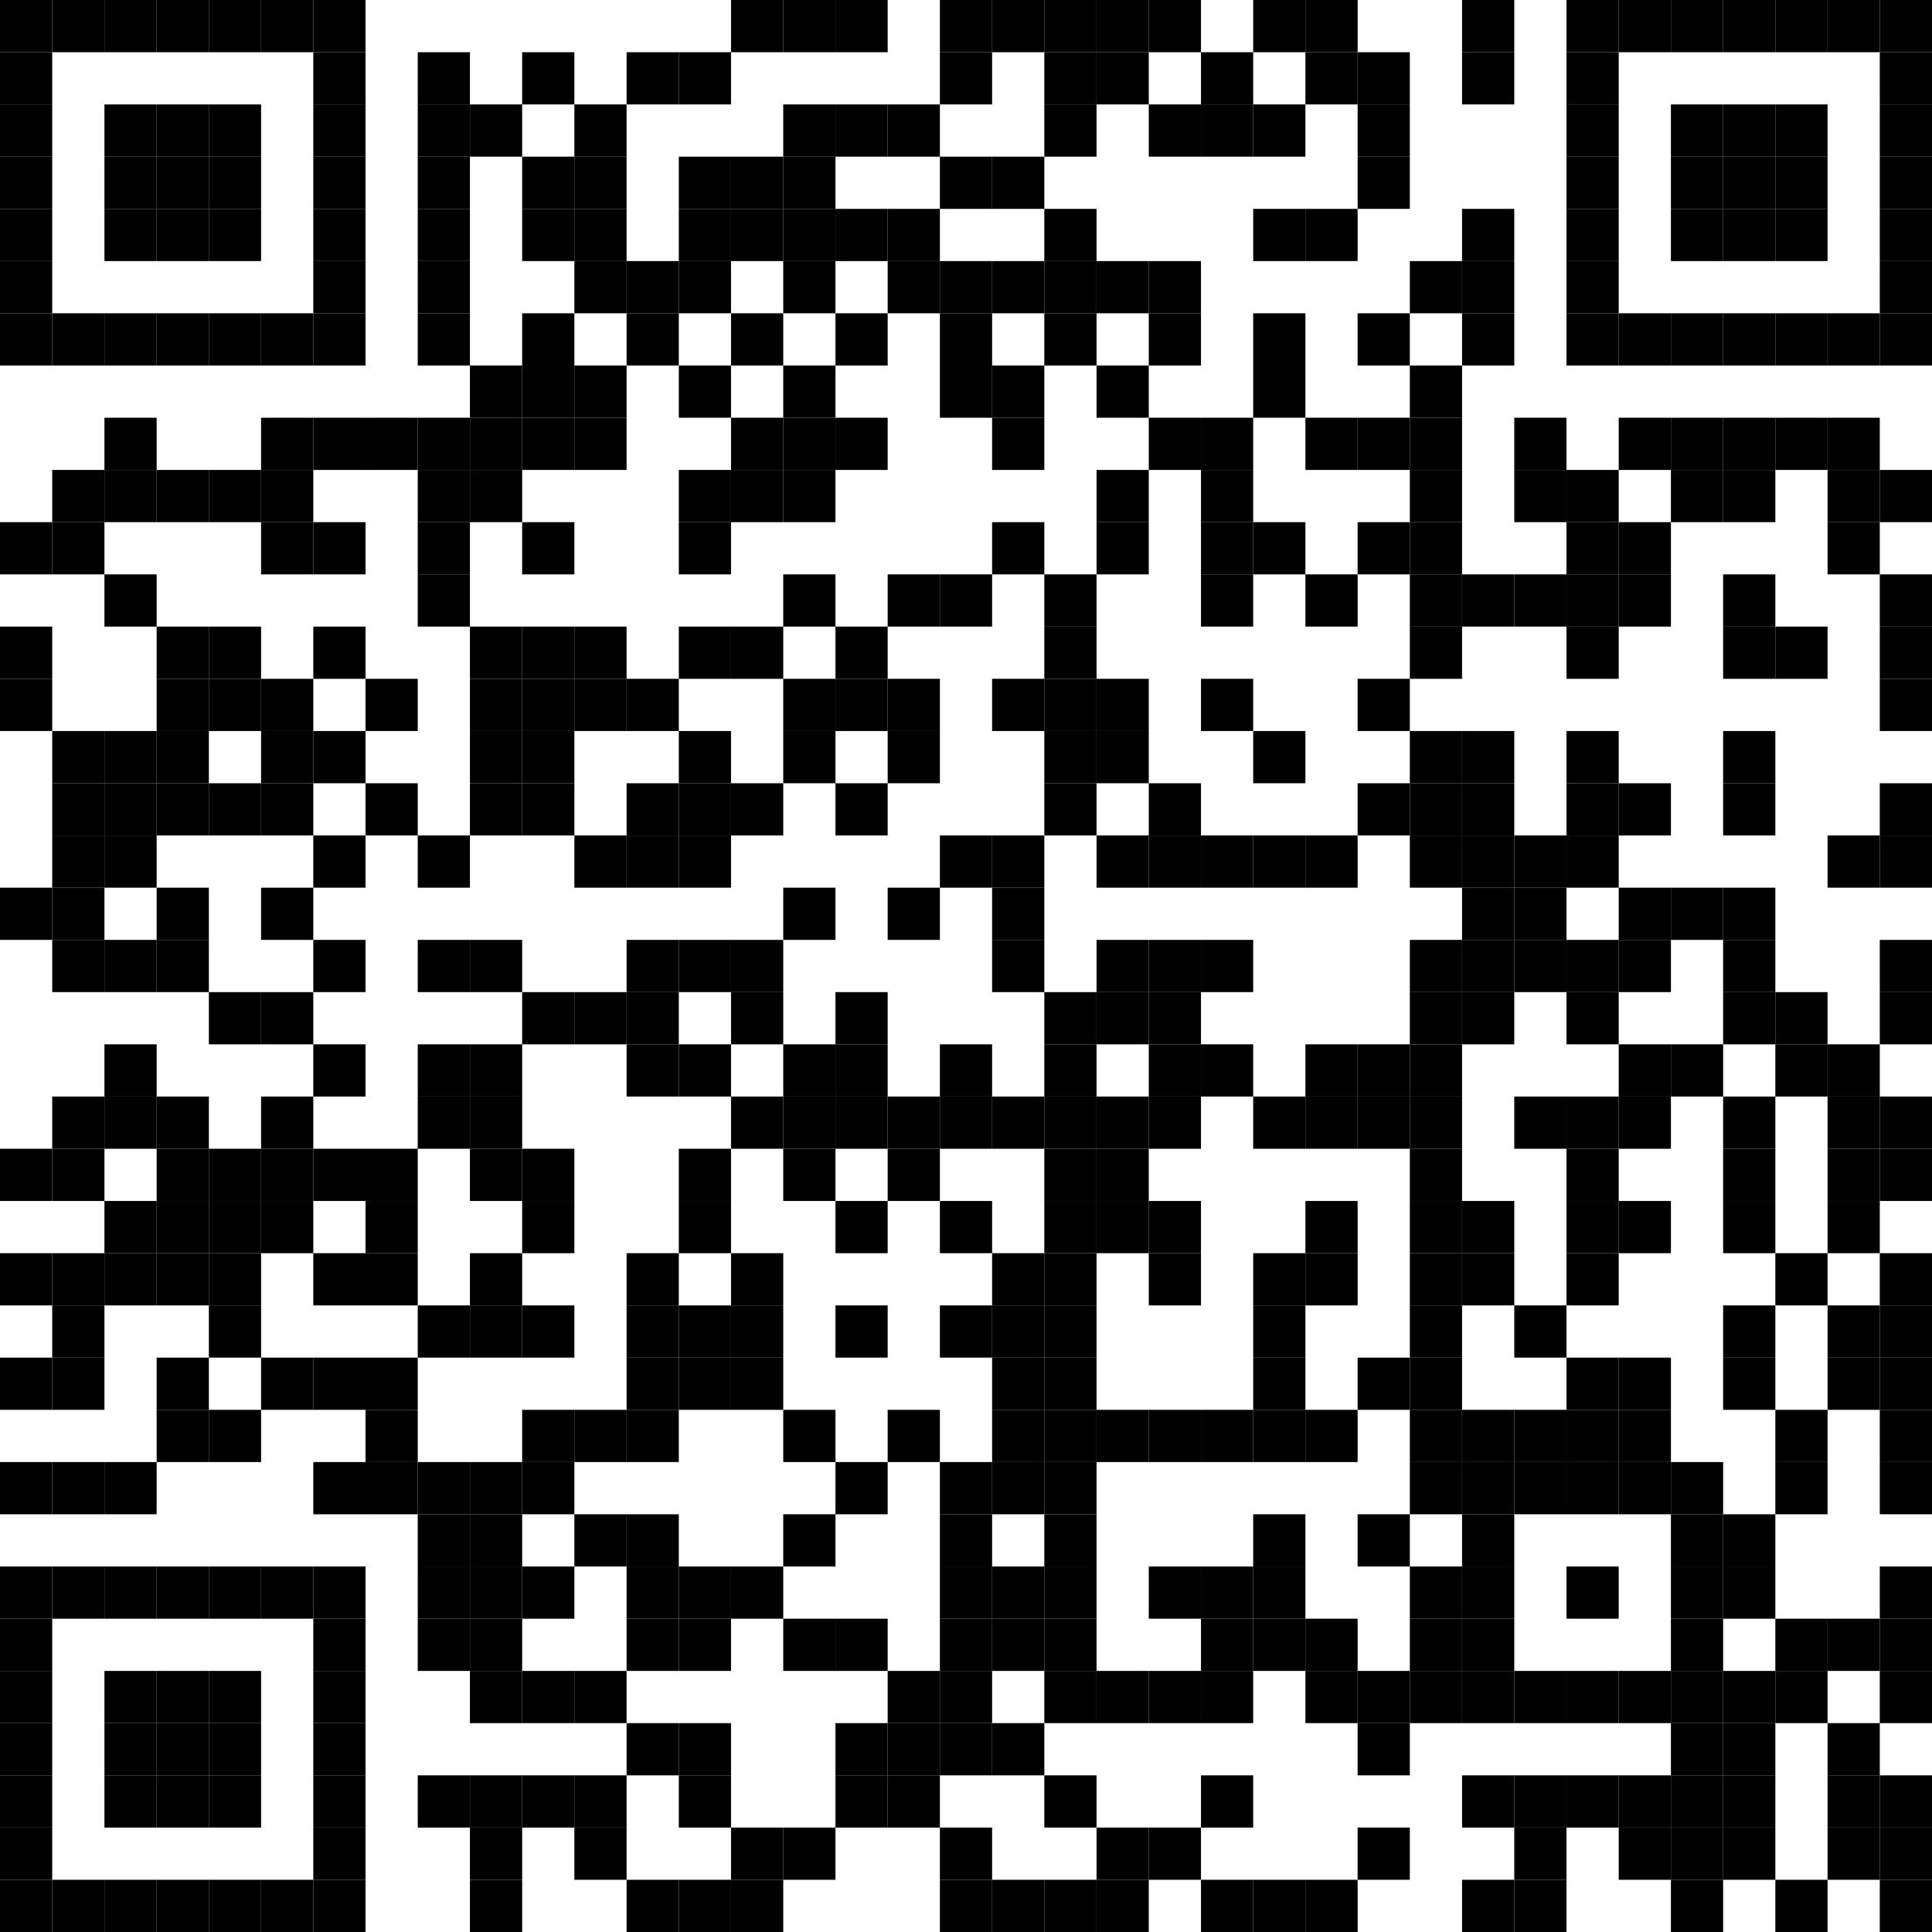 <?xml version="1.0" encoding="UTF-8"?> <svg xmlns="http://www.w3.org/2000/svg" xmlns:xlink="http://www.w3.org/1999/xlink" width="500px" height="500px" viewBox="0 0 500 500"> <defs> <rect id="block" width="13.514" height="13.514" fill="#000000" fill-opacity="1"></rect> </defs> <rect x="0" y="0" width="500" height="500" fill="#ffffff" fill-opacity="1"></rect> <use x="0" y="0" xlink:href="#block"></use> <use x="13.514" y="0" xlink:href="#block"></use> <use x="27.027" y="0" xlink:href="#block"></use> <use x="40.541" y="0" xlink:href="#block"></use> <use x="54.054" y="0" xlink:href="#block"></use> <use x="67.568" y="0" xlink:href="#block"></use> <use x="81.081" y="0" xlink:href="#block"></use> <use x="189.189" y="0" xlink:href="#block"></use> <use x="202.703" y="0" xlink:href="#block"></use> <use x="216.216" y="0" xlink:href="#block"></use> <use x="243.243" y="0" xlink:href="#block"></use> <use x="256.757" y="0" xlink:href="#block"></use> <use x="270.27" y="0" xlink:href="#block"></use> <use x="283.784" y="0" xlink:href="#block"></use> <use x="297.297" y="0" xlink:href="#block"></use> <use x="324.324" y="0" xlink:href="#block"></use> <use x="337.838" y="0" xlink:href="#block"></use> <use x="378.378" y="0" xlink:href="#block"></use> <use x="405.405" y="0" xlink:href="#block"></use> <use x="418.919" y="0" xlink:href="#block"></use> <use x="432.432" y="0" xlink:href="#block"></use> <use x="445.946" y="0" xlink:href="#block"></use> <use x="459.459" y="0" xlink:href="#block"></use> <use x="472.973" y="0" xlink:href="#block"></use> <use x="486.486" y="0" xlink:href="#block"></use> <use x="0" y="13.514" xlink:href="#block"></use> <use x="81.081" y="13.514" xlink:href="#block"></use> <use x="108.108" y="13.514" xlink:href="#block"></use> <use x="135.135" y="13.514" xlink:href="#block"></use> <use x="162.162" y="13.514" xlink:href="#block"></use> <use x="175.676" y="13.514" xlink:href="#block"></use> <use x="243.243" y="13.514" xlink:href="#block"></use> <use x="270.27" y="13.514" xlink:href="#block"></use> <use x="283.784" y="13.514" xlink:href="#block"></use> <use x="310.811" y="13.514" xlink:href="#block"></use> <use x="337.838" y="13.514" xlink:href="#block"></use> <use x="351.351" y="13.514" xlink:href="#block"></use> <use x="378.378" y="13.514" xlink:href="#block"></use> <use x="405.405" y="13.514" xlink:href="#block"></use> <use x="486.486" y="13.514" xlink:href="#block"></use> <use x="0" y="27.027" xlink:href="#block"></use> <use x="27.027" y="27.027" xlink:href="#block"></use> <use x="40.541" y="27.027" xlink:href="#block"></use> <use x="54.054" y="27.027" xlink:href="#block"></use> <use x="81.081" y="27.027" xlink:href="#block"></use> <use x="108.108" y="27.027" xlink:href="#block"></use> <use x="121.622" y="27.027" xlink:href="#block"></use> <use x="148.649" y="27.027" xlink:href="#block"></use> <use x="202.703" y="27.027" xlink:href="#block"></use> <use x="216.216" y="27.027" xlink:href="#block"></use> <use x="229.73" y="27.027" xlink:href="#block"></use> <use x="270.27" y="27.027" xlink:href="#block"></use> <use x="297.297" y="27.027" xlink:href="#block"></use> <use x="310.811" y="27.027" xlink:href="#block"></use> <use x="324.324" y="27.027" xlink:href="#block"></use> <use x="351.351" y="27.027" xlink:href="#block"></use> <use x="405.405" y="27.027" xlink:href="#block"></use> <use x="432.432" y="27.027" xlink:href="#block"></use> <use x="445.946" y="27.027" xlink:href="#block"></use> <use x="459.459" y="27.027" xlink:href="#block"></use> <use x="486.486" y="27.027" xlink:href="#block"></use> <use x="0" y="40.541" xlink:href="#block"></use> <use x="27.027" y="40.541" xlink:href="#block"></use> <use x="40.541" y="40.541" xlink:href="#block"></use> <use x="54.054" y="40.541" xlink:href="#block"></use> <use x="81.081" y="40.541" xlink:href="#block"></use> <use x="108.108" y="40.541" xlink:href="#block"></use> <use x="135.135" y="40.541" xlink:href="#block"></use> <use x="148.649" y="40.541" xlink:href="#block"></use> <use x="175.676" y="40.541" xlink:href="#block"></use> <use x="189.189" y="40.541" xlink:href="#block"></use> <use x="202.703" y="40.541" xlink:href="#block"></use> <use x="243.243" y="40.541" xlink:href="#block"></use> <use x="256.757" y="40.541" xlink:href="#block"></use> <use x="351.351" y="40.541" xlink:href="#block"></use> <use x="405.405" y="40.541" xlink:href="#block"></use> <use x="432.432" y="40.541" xlink:href="#block"></use> <use x="445.946" y="40.541" xlink:href="#block"></use> <use x="459.459" y="40.541" xlink:href="#block"></use> <use x="486.486" y="40.541" xlink:href="#block"></use> <use x="0" y="54.054" xlink:href="#block"></use> <use x="27.027" y="54.054" xlink:href="#block"></use> <use x="40.541" y="54.054" xlink:href="#block"></use> <use x="54.054" y="54.054" xlink:href="#block"></use> <use x="81.081" y="54.054" xlink:href="#block"></use> <use x="108.108" y="54.054" xlink:href="#block"></use> <use x="135.135" y="54.054" xlink:href="#block"></use> <use x="148.649" y="54.054" xlink:href="#block"></use> <use x="175.676" y="54.054" xlink:href="#block"></use> <use x="189.189" y="54.054" xlink:href="#block"></use> <use x="202.703" y="54.054" xlink:href="#block"></use> <use x="216.216" y="54.054" xlink:href="#block"></use> <use x="229.73" y="54.054" xlink:href="#block"></use> <use x="270.27" y="54.054" xlink:href="#block"></use> <use x="324.324" y="54.054" xlink:href="#block"></use> <use x="337.838" y="54.054" xlink:href="#block"></use> <use x="378.378" y="54.054" xlink:href="#block"></use> <use x="405.405" y="54.054" xlink:href="#block"></use> <use x="432.432" y="54.054" xlink:href="#block"></use> <use x="445.946" y="54.054" xlink:href="#block"></use> <use x="459.459" y="54.054" xlink:href="#block"></use> <use x="486.486" y="54.054" xlink:href="#block"></use> <use x="0" y="67.568" xlink:href="#block"></use> <use x="81.081" y="67.568" xlink:href="#block"></use> <use x="108.108" y="67.568" xlink:href="#block"></use> <use x="148.649" y="67.568" xlink:href="#block"></use> <use x="162.162" y="67.568" xlink:href="#block"></use> <use x="175.676" y="67.568" xlink:href="#block"></use> <use x="202.703" y="67.568" xlink:href="#block"></use> <use x="229.73" y="67.568" xlink:href="#block"></use> <use x="243.243" y="67.568" xlink:href="#block"></use> <use x="256.757" y="67.568" xlink:href="#block"></use> <use x="270.27" y="67.568" xlink:href="#block"></use> <use x="283.784" y="67.568" xlink:href="#block"></use> <use x="297.297" y="67.568" xlink:href="#block"></use> <use x="364.865" y="67.568" xlink:href="#block"></use> <use x="378.378" y="67.568" xlink:href="#block"></use> <use x="405.405" y="67.568" xlink:href="#block"></use> <use x="486.486" y="67.568" xlink:href="#block"></use> <use x="0" y="81.081" xlink:href="#block"></use> <use x="13.514" y="81.081" xlink:href="#block"></use> <use x="27.027" y="81.081" xlink:href="#block"></use> <use x="40.541" y="81.081" xlink:href="#block"></use> <use x="54.054" y="81.081" xlink:href="#block"></use> <use x="67.568" y="81.081" xlink:href="#block"></use> <use x="81.081" y="81.081" xlink:href="#block"></use> <use x="108.108" y="81.081" xlink:href="#block"></use> <use x="135.135" y="81.081" xlink:href="#block"></use> <use x="162.162" y="81.081" xlink:href="#block"></use> <use x="189.189" y="81.081" xlink:href="#block"></use> <use x="216.216" y="81.081" xlink:href="#block"></use> <use x="243.243" y="81.081" xlink:href="#block"></use> <use x="270.27" y="81.081" xlink:href="#block"></use> <use x="297.297" y="81.081" xlink:href="#block"></use> <use x="324.324" y="81.081" xlink:href="#block"></use> <use x="351.351" y="81.081" xlink:href="#block"></use> <use x="378.378" y="81.081" xlink:href="#block"></use> <use x="405.405" y="81.081" xlink:href="#block"></use> <use x="418.919" y="81.081" xlink:href="#block"></use> <use x="432.432" y="81.081" xlink:href="#block"></use> <use x="445.946" y="81.081" xlink:href="#block"></use> <use x="459.459" y="81.081" xlink:href="#block"></use> <use x="472.973" y="81.081" xlink:href="#block"></use> <use x="486.486" y="81.081" xlink:href="#block"></use> <use x="121.622" y="94.595" xlink:href="#block"></use> <use x="135.135" y="94.595" xlink:href="#block"></use> <use x="148.649" y="94.595" xlink:href="#block"></use> <use x="175.676" y="94.595" xlink:href="#block"></use> <use x="202.703" y="94.595" xlink:href="#block"></use> <use x="243.243" y="94.595" xlink:href="#block"></use> <use x="256.757" y="94.595" xlink:href="#block"></use> <use x="283.784" y="94.595" xlink:href="#block"></use> <use x="324.324" y="94.595" xlink:href="#block"></use> <use x="364.865" y="94.595" xlink:href="#block"></use> <use x="27.027" y="108.108" xlink:href="#block"></use> <use x="67.568" y="108.108" xlink:href="#block"></use> <use x="81.081" y="108.108" xlink:href="#block"></use> <use x="94.595" y="108.108" xlink:href="#block"></use> <use x="108.108" y="108.108" xlink:href="#block"></use> <use x="121.622" y="108.108" xlink:href="#block"></use> <use x="135.135" y="108.108" xlink:href="#block"></use> <use x="148.649" y="108.108" xlink:href="#block"></use> <use x="189.189" y="108.108" xlink:href="#block"></use> <use x="202.703" y="108.108" xlink:href="#block"></use> <use x="216.216" y="108.108" xlink:href="#block"></use> <use x="256.757" y="108.108" xlink:href="#block"></use> <use x="297.297" y="108.108" xlink:href="#block"></use> <use x="310.811" y="108.108" xlink:href="#block"></use> <use x="337.838" y="108.108" xlink:href="#block"></use> <use x="351.351" y="108.108" xlink:href="#block"></use> <use x="364.865" y="108.108" xlink:href="#block"></use> <use x="391.892" y="108.108" xlink:href="#block"></use> <use x="418.919" y="108.108" xlink:href="#block"></use> <use x="432.432" y="108.108" xlink:href="#block"></use> <use x="445.946" y="108.108" xlink:href="#block"></use> <use x="459.459" y="108.108" xlink:href="#block"></use> <use x="472.973" y="108.108" xlink:href="#block"></use> <use x="13.514" y="121.622" xlink:href="#block"></use> <use x="27.027" y="121.622" xlink:href="#block"></use> <use x="40.541" y="121.622" xlink:href="#block"></use> <use x="54.054" y="121.622" xlink:href="#block"></use> <use x="67.568" y="121.622" xlink:href="#block"></use> <use x="108.108" y="121.622" xlink:href="#block"></use> <use x="121.622" y="121.622" xlink:href="#block"></use> <use x="175.676" y="121.622" xlink:href="#block"></use> <use x="189.189" y="121.622" xlink:href="#block"></use> <use x="202.703" y="121.622" xlink:href="#block"></use> <use x="283.784" y="121.622" xlink:href="#block"></use> <use x="310.811" y="121.622" xlink:href="#block"></use> <use x="364.865" y="121.622" xlink:href="#block"></use> <use x="391.892" y="121.622" xlink:href="#block"></use> <use x="405.405" y="121.622" xlink:href="#block"></use> <use x="432.432" y="121.622" xlink:href="#block"></use> <use x="445.946" y="121.622" xlink:href="#block"></use> <use x="472.973" y="121.622" xlink:href="#block"></use> <use x="486.486" y="121.622" xlink:href="#block"></use> <use x="0" y="135.135" xlink:href="#block"></use> <use x="13.514" y="135.135" xlink:href="#block"></use> <use x="67.568" y="135.135" xlink:href="#block"></use> <use x="81.081" y="135.135" xlink:href="#block"></use> <use x="108.108" y="135.135" xlink:href="#block"></use> <use x="135.135" y="135.135" xlink:href="#block"></use> <use x="175.676" y="135.135" xlink:href="#block"></use> <use x="256.757" y="135.135" xlink:href="#block"></use> <use x="283.784" y="135.135" xlink:href="#block"></use> <use x="310.811" y="135.135" xlink:href="#block"></use> <use x="324.324" y="135.135" xlink:href="#block"></use> <use x="351.351" y="135.135" xlink:href="#block"></use> <use x="364.865" y="135.135" xlink:href="#block"></use> <use x="405.405" y="135.135" xlink:href="#block"></use> <use x="418.919" y="135.135" xlink:href="#block"></use> <use x="472.973" y="135.135" xlink:href="#block"></use> <use x="27.027" y="148.649" xlink:href="#block"></use> <use x="108.108" y="148.649" xlink:href="#block"></use> <use x="202.703" y="148.649" xlink:href="#block"></use> <use x="229.73" y="148.649" xlink:href="#block"></use> <use x="243.243" y="148.649" xlink:href="#block"></use> <use x="270.27" y="148.649" xlink:href="#block"></use> <use x="310.811" y="148.649" xlink:href="#block"></use> <use x="337.838" y="148.649" xlink:href="#block"></use> <use x="364.865" y="148.649" xlink:href="#block"></use> <use x="378.378" y="148.649" xlink:href="#block"></use> <use x="391.892" y="148.649" xlink:href="#block"></use> <use x="405.405" y="148.649" xlink:href="#block"></use> <use x="418.919" y="148.649" xlink:href="#block"></use> <use x="445.946" y="148.649" xlink:href="#block"></use> <use x="486.486" y="148.649" xlink:href="#block"></use> <use x="0" y="162.162" xlink:href="#block"></use> <use x="40.541" y="162.162" xlink:href="#block"></use> <use x="54.054" y="162.162" xlink:href="#block"></use> <use x="81.081" y="162.162" xlink:href="#block"></use> <use x="121.622" y="162.162" xlink:href="#block"></use> <use x="135.135" y="162.162" xlink:href="#block"></use> <use x="148.649" y="162.162" xlink:href="#block"></use> <use x="175.676" y="162.162" xlink:href="#block"></use> <use x="189.189" y="162.162" xlink:href="#block"></use> <use x="216.216" y="162.162" xlink:href="#block"></use> <use x="270.27" y="162.162" xlink:href="#block"></use> <use x="364.865" y="162.162" xlink:href="#block"></use> <use x="405.405" y="162.162" xlink:href="#block"></use> <use x="445.946" y="162.162" xlink:href="#block"></use> <use x="459.459" y="162.162" xlink:href="#block"></use> <use x="486.486" y="162.162" xlink:href="#block"></use> <use x="0" y="175.676" xlink:href="#block"></use> <use x="40.541" y="175.676" xlink:href="#block"></use> <use x="54.054" y="175.676" xlink:href="#block"></use> <use x="67.568" y="175.676" xlink:href="#block"></use> <use x="94.595" y="175.676" xlink:href="#block"></use> <use x="121.622" y="175.676" xlink:href="#block"></use> <use x="135.135" y="175.676" xlink:href="#block"></use> <use x="148.649" y="175.676" xlink:href="#block"></use> <use x="162.162" y="175.676" xlink:href="#block"></use> <use x="202.703" y="175.676" xlink:href="#block"></use> <use x="216.216" y="175.676" xlink:href="#block"></use> <use x="229.73" y="175.676" xlink:href="#block"></use> <use x="256.757" y="175.676" xlink:href="#block"></use> <use x="270.27" y="175.676" xlink:href="#block"></use> <use x="283.784" y="175.676" xlink:href="#block"></use> <use x="310.811" y="175.676" xlink:href="#block"></use> <use x="351.351" y="175.676" xlink:href="#block"></use> <use x="486.486" y="175.676" xlink:href="#block"></use> <use x="13.514" y="189.189" xlink:href="#block"></use> <use x="27.027" y="189.189" xlink:href="#block"></use> <use x="40.541" y="189.189" xlink:href="#block"></use> <use x="67.568" y="189.189" xlink:href="#block"></use> <use x="81.081" y="189.189" xlink:href="#block"></use> <use x="121.622" y="189.189" xlink:href="#block"></use> <use x="135.135" y="189.189" xlink:href="#block"></use> <use x="175.676" y="189.189" xlink:href="#block"></use> <use x="202.703" y="189.189" xlink:href="#block"></use> <use x="229.73" y="189.189" xlink:href="#block"></use> <use x="270.27" y="189.189" xlink:href="#block"></use> <use x="283.784" y="189.189" xlink:href="#block"></use> <use x="324.324" y="189.189" xlink:href="#block"></use> <use x="364.865" y="189.189" xlink:href="#block"></use> <use x="378.378" y="189.189" xlink:href="#block"></use> <use x="405.405" y="189.189" xlink:href="#block"></use> <use x="445.946" y="189.189" xlink:href="#block"></use> <use x="13.514" y="202.703" xlink:href="#block"></use> <use x="27.027" y="202.703" xlink:href="#block"></use> <use x="40.541" y="202.703" xlink:href="#block"></use> <use x="54.054" y="202.703" xlink:href="#block"></use> <use x="67.568" y="202.703" xlink:href="#block"></use> <use x="94.595" y="202.703" xlink:href="#block"></use> <use x="121.622" y="202.703" xlink:href="#block"></use> <use x="135.135" y="202.703" xlink:href="#block"></use> <use x="162.162" y="202.703" xlink:href="#block"></use> <use x="175.676" y="202.703" xlink:href="#block"></use> <use x="189.189" y="202.703" xlink:href="#block"></use> <use x="216.216" y="202.703" xlink:href="#block"></use> <use x="270.27" y="202.703" xlink:href="#block"></use> <use x="297.297" y="202.703" xlink:href="#block"></use> <use x="351.351" y="202.703" xlink:href="#block"></use> <use x="364.865" y="202.703" xlink:href="#block"></use> <use x="378.378" y="202.703" xlink:href="#block"></use> <use x="405.405" y="202.703" xlink:href="#block"></use> <use x="418.919" y="202.703" xlink:href="#block"></use> <use x="445.946" y="202.703" xlink:href="#block"></use> <use x="486.486" y="202.703" xlink:href="#block"></use> <use x="13.514" y="216.216" xlink:href="#block"></use> <use x="27.027" y="216.216" xlink:href="#block"></use> <use x="81.081" y="216.216" xlink:href="#block"></use> <use x="108.108" y="216.216" xlink:href="#block"></use> <use x="148.649" y="216.216" xlink:href="#block"></use> <use x="162.162" y="216.216" xlink:href="#block"></use> <use x="175.676" y="216.216" xlink:href="#block"></use> <use x="243.243" y="216.216" xlink:href="#block"></use> <use x="256.757" y="216.216" xlink:href="#block"></use> <use x="283.784" y="216.216" xlink:href="#block"></use> <use x="297.297" y="216.216" xlink:href="#block"></use> <use x="310.811" y="216.216" xlink:href="#block"></use> <use x="324.324" y="216.216" xlink:href="#block"></use> <use x="337.838" y="216.216" xlink:href="#block"></use> <use x="364.865" y="216.216" xlink:href="#block"></use> <use x="378.378" y="216.216" xlink:href="#block"></use> <use x="391.892" y="216.216" xlink:href="#block"></use> <use x="405.405" y="216.216" xlink:href="#block"></use> <use x="472.973" y="216.216" xlink:href="#block"></use> <use x="486.486" y="216.216" xlink:href="#block"></use> <use x="0" y="229.73" xlink:href="#block"></use> <use x="13.514" y="229.73" xlink:href="#block"></use> <use x="40.541" y="229.73" xlink:href="#block"></use> <use x="67.568" y="229.73" xlink:href="#block"></use> <use x="202.703" y="229.73" xlink:href="#block"></use> <use x="229.73" y="229.73" xlink:href="#block"></use> <use x="256.757" y="229.73" xlink:href="#block"></use> <use x="378.378" y="229.73" xlink:href="#block"></use> <use x="391.892" y="229.73" xlink:href="#block"></use> <use x="418.919" y="229.73" xlink:href="#block"></use> <use x="432.432" y="229.73" xlink:href="#block"></use> <use x="445.946" y="229.73" xlink:href="#block"></use> <use x="13.514" y="243.243" xlink:href="#block"></use> <use x="27.027" y="243.243" xlink:href="#block"></use> <use x="40.541" y="243.243" xlink:href="#block"></use> <use x="81.081" y="243.243" xlink:href="#block"></use> <use x="108.108" y="243.243" xlink:href="#block"></use> <use x="121.622" y="243.243" xlink:href="#block"></use> <use x="162.162" y="243.243" xlink:href="#block"></use> <use x="175.676" y="243.243" xlink:href="#block"></use> <use x="189.189" y="243.243" xlink:href="#block"></use> <use x="256.757" y="243.243" xlink:href="#block"></use> <use x="283.784" y="243.243" xlink:href="#block"></use> <use x="297.297" y="243.243" xlink:href="#block"></use> <use x="310.811" y="243.243" xlink:href="#block"></use> <use x="364.865" y="243.243" xlink:href="#block"></use> <use x="378.378" y="243.243" xlink:href="#block"></use> <use x="391.892" y="243.243" xlink:href="#block"></use> <use x="405.405" y="243.243" xlink:href="#block"></use> <use x="418.919" y="243.243" xlink:href="#block"></use> <use x="445.946" y="243.243" xlink:href="#block"></use> <use x="486.486" y="243.243" xlink:href="#block"></use> <use x="54.054" y="256.757" xlink:href="#block"></use> <use x="67.568" y="256.757" xlink:href="#block"></use> <use x="135.135" y="256.757" xlink:href="#block"></use> <use x="148.649" y="256.757" xlink:href="#block"></use> <use x="162.162" y="256.757" xlink:href="#block"></use> <use x="189.189" y="256.757" xlink:href="#block"></use> <use x="216.216" y="256.757" xlink:href="#block"></use> <use x="270.27" y="256.757" xlink:href="#block"></use> <use x="283.784" y="256.757" xlink:href="#block"></use> <use x="297.297" y="256.757" xlink:href="#block"></use> <use x="364.865" y="256.757" xlink:href="#block"></use> <use x="378.378" y="256.757" xlink:href="#block"></use> <use x="405.405" y="256.757" xlink:href="#block"></use> <use x="445.946" y="256.757" xlink:href="#block"></use> <use x="459.459" y="256.757" xlink:href="#block"></use> <use x="486.486" y="256.757" xlink:href="#block"></use> <use x="27.027" y="270.27" xlink:href="#block"></use> <use x="81.081" y="270.27" xlink:href="#block"></use> <use x="108.108" y="270.27" xlink:href="#block"></use> <use x="121.622" y="270.27" xlink:href="#block"></use> <use x="162.162" y="270.27" xlink:href="#block"></use> <use x="175.676" y="270.27" xlink:href="#block"></use> <use x="202.703" y="270.27" xlink:href="#block"></use> <use x="216.216" y="270.27" xlink:href="#block"></use> <use x="243.243" y="270.27" xlink:href="#block"></use> <use x="270.27" y="270.27" xlink:href="#block"></use> <use x="297.297" y="270.27" xlink:href="#block"></use> <use x="310.811" y="270.27" xlink:href="#block"></use> <use x="337.838" y="270.27" xlink:href="#block"></use> <use x="351.351" y="270.27" xlink:href="#block"></use> <use x="364.865" y="270.27" xlink:href="#block"></use> <use x="418.919" y="270.27" xlink:href="#block"></use> <use x="432.432" y="270.27" xlink:href="#block"></use> <use x="459.459" y="270.27" xlink:href="#block"></use> <use x="472.973" y="270.27" xlink:href="#block"></use> <use x="13.514" y="283.784" xlink:href="#block"></use> <use x="27.027" y="283.784" xlink:href="#block"></use> <use x="40.541" y="283.784" xlink:href="#block"></use> <use x="67.568" y="283.784" xlink:href="#block"></use> <use x="108.108" y="283.784" xlink:href="#block"></use> <use x="121.622" y="283.784" xlink:href="#block"></use> <use x="189.189" y="283.784" xlink:href="#block"></use> <use x="202.703" y="283.784" xlink:href="#block"></use> <use x="216.216" y="283.784" xlink:href="#block"></use> <use x="229.73" y="283.784" xlink:href="#block"></use> <use x="243.243" y="283.784" xlink:href="#block"></use> <use x="256.757" y="283.784" xlink:href="#block"></use> <use x="270.27" y="283.784" xlink:href="#block"></use> <use x="283.784" y="283.784" xlink:href="#block"></use> <use x="297.297" y="283.784" xlink:href="#block"></use> <use x="324.324" y="283.784" xlink:href="#block"></use> <use x="337.838" y="283.784" xlink:href="#block"></use> <use x="351.351" y="283.784" xlink:href="#block"></use> <use x="364.865" y="283.784" xlink:href="#block"></use> <use x="391.892" y="283.784" xlink:href="#block"></use> <use x="405.405" y="283.784" xlink:href="#block"></use> <use x="418.919" y="283.784" xlink:href="#block"></use> <use x="445.946" y="283.784" xlink:href="#block"></use> <use x="472.973" y="283.784" xlink:href="#block"></use> <use x="486.486" y="283.784" xlink:href="#block"></use> <use x="0" y="297.297" xlink:href="#block"></use> <use x="13.514" y="297.297" xlink:href="#block"></use> <use x="40.541" y="297.297" xlink:href="#block"></use> <use x="54.054" y="297.297" xlink:href="#block"></use> <use x="67.568" y="297.297" xlink:href="#block"></use> <use x="81.081" y="297.297" xlink:href="#block"></use> <use x="94.595" y="297.297" xlink:href="#block"></use> <use x="121.622" y="297.297" xlink:href="#block"></use> <use x="135.135" y="297.297" xlink:href="#block"></use> <use x="175.676" y="297.297" xlink:href="#block"></use> <use x="202.703" y="297.297" xlink:href="#block"></use> <use x="229.73" y="297.297" xlink:href="#block"></use> <use x="270.27" y="297.297" xlink:href="#block"></use> <use x="283.784" y="297.297" xlink:href="#block"></use> <use x="364.865" y="297.297" xlink:href="#block"></use> <use x="405.405" y="297.297" xlink:href="#block"></use> <use x="445.946" y="297.297" xlink:href="#block"></use> <use x="472.973" y="297.297" xlink:href="#block"></use> <use x="486.486" y="297.297" xlink:href="#block"></use> <use x="27.027" y="310.811" xlink:href="#block"></use> <use x="40.541" y="310.811" xlink:href="#block"></use> <use x="54.054" y="310.811" xlink:href="#block"></use> <use x="67.568" y="310.811" xlink:href="#block"></use> <use x="94.595" y="310.811" xlink:href="#block"></use> <use x="135.135" y="310.811" xlink:href="#block"></use> <use x="175.676" y="310.811" xlink:href="#block"></use> <use x="216.216" y="310.811" xlink:href="#block"></use> <use x="243.243" y="310.811" xlink:href="#block"></use> <use x="270.27" y="310.811" xlink:href="#block"></use> <use x="283.784" y="310.811" xlink:href="#block"></use> <use x="297.297" y="310.811" xlink:href="#block"></use> <use x="337.838" y="310.811" xlink:href="#block"></use> <use x="364.865" y="310.811" xlink:href="#block"></use> <use x="378.378" y="310.811" xlink:href="#block"></use> <use x="405.405" y="310.811" xlink:href="#block"></use> <use x="418.919" y="310.811" xlink:href="#block"></use> <use x="445.946" y="310.811" xlink:href="#block"></use> <use x="472.973" y="310.811" xlink:href="#block"></use> <use x="0" y="324.324" xlink:href="#block"></use> <use x="13.514" y="324.324" xlink:href="#block"></use> <use x="27.027" y="324.324" xlink:href="#block"></use> <use x="40.541" y="324.324" xlink:href="#block"></use> <use x="54.054" y="324.324" xlink:href="#block"></use> <use x="81.081" y="324.324" xlink:href="#block"></use> <use x="94.595" y="324.324" xlink:href="#block"></use> <use x="121.622" y="324.324" xlink:href="#block"></use> <use x="162.162" y="324.324" xlink:href="#block"></use> <use x="189.189" y="324.324" xlink:href="#block"></use> <use x="256.757" y="324.324" xlink:href="#block"></use> <use x="270.27" y="324.324" xlink:href="#block"></use> <use x="297.297" y="324.324" xlink:href="#block"></use> <use x="324.324" y="324.324" xlink:href="#block"></use> <use x="337.838" y="324.324" xlink:href="#block"></use> <use x="364.865" y="324.324" xlink:href="#block"></use> <use x="378.378" y="324.324" xlink:href="#block"></use> <use x="405.405" y="324.324" xlink:href="#block"></use> <use x="459.459" y="324.324" xlink:href="#block"></use> <use x="486.486" y="324.324" xlink:href="#block"></use> <use x="13.514" y="337.838" xlink:href="#block"></use> <use x="54.054" y="337.838" xlink:href="#block"></use> <use x="108.108" y="337.838" xlink:href="#block"></use> <use x="121.622" y="337.838" xlink:href="#block"></use> <use x="135.135" y="337.838" xlink:href="#block"></use> <use x="162.162" y="337.838" xlink:href="#block"></use> <use x="175.676" y="337.838" xlink:href="#block"></use> <use x="189.189" y="337.838" xlink:href="#block"></use> <use x="216.216" y="337.838" xlink:href="#block"></use> <use x="243.243" y="337.838" xlink:href="#block"></use> <use x="256.757" y="337.838" xlink:href="#block"></use> <use x="270.27" y="337.838" xlink:href="#block"></use> <use x="324.324" y="337.838" xlink:href="#block"></use> <use x="364.865" y="337.838" xlink:href="#block"></use> <use x="391.892" y="337.838" xlink:href="#block"></use> <use x="445.946" y="337.838" xlink:href="#block"></use> <use x="472.973" y="337.838" xlink:href="#block"></use> <use x="486.486" y="337.838" xlink:href="#block"></use> <use x="0" y="351.351" xlink:href="#block"></use> <use x="13.514" y="351.351" xlink:href="#block"></use> <use x="40.541" y="351.351" xlink:href="#block"></use> <use x="67.568" y="351.351" xlink:href="#block"></use> <use x="81.081" y="351.351" xlink:href="#block"></use> <use x="94.595" y="351.351" xlink:href="#block"></use> <use x="162.162" y="351.351" xlink:href="#block"></use> <use x="175.676" y="351.351" xlink:href="#block"></use> <use x="189.189" y="351.351" xlink:href="#block"></use> <use x="256.757" y="351.351" xlink:href="#block"></use> <use x="270.27" y="351.351" xlink:href="#block"></use> <use x="324.324" y="351.351" xlink:href="#block"></use> <use x="351.351" y="351.351" xlink:href="#block"></use> <use x="364.865" y="351.351" xlink:href="#block"></use> <use x="405.405" y="351.351" xlink:href="#block"></use> <use x="418.919" y="351.351" xlink:href="#block"></use> <use x="445.946" y="351.351" xlink:href="#block"></use> <use x="472.973" y="351.351" xlink:href="#block"></use> <use x="486.486" y="351.351" xlink:href="#block"></use> <use x="40.541" y="364.865" xlink:href="#block"></use> <use x="54.054" y="364.865" xlink:href="#block"></use> <use x="94.595" y="364.865" xlink:href="#block"></use> <use x="135.135" y="364.865" xlink:href="#block"></use> <use x="148.649" y="364.865" xlink:href="#block"></use> <use x="162.162" y="364.865" xlink:href="#block"></use> <use x="202.703" y="364.865" xlink:href="#block"></use> <use x="229.73" y="364.865" xlink:href="#block"></use> <use x="256.757" y="364.865" xlink:href="#block"></use> <use x="270.27" y="364.865" xlink:href="#block"></use> <use x="283.784" y="364.865" xlink:href="#block"></use> <use x="297.297" y="364.865" xlink:href="#block"></use> <use x="310.811" y="364.865" xlink:href="#block"></use> <use x="324.324" y="364.865" xlink:href="#block"></use> <use x="337.838" y="364.865" xlink:href="#block"></use> <use x="364.865" y="364.865" xlink:href="#block"></use> <use x="378.378" y="364.865" xlink:href="#block"></use> <use x="391.892" y="364.865" xlink:href="#block"></use> <use x="405.405" y="364.865" xlink:href="#block"></use> <use x="418.919" y="364.865" xlink:href="#block"></use> <use x="459.459" y="364.865" xlink:href="#block"></use> <use x="486.486" y="364.865" xlink:href="#block"></use> <use x="0" y="378.378" xlink:href="#block"></use> <use x="13.514" y="378.378" xlink:href="#block"></use> <use x="27.027" y="378.378" xlink:href="#block"></use> <use x="81.081" y="378.378" xlink:href="#block"></use> <use x="94.595" y="378.378" xlink:href="#block"></use> <use x="108.108" y="378.378" xlink:href="#block"></use> <use x="121.622" y="378.378" xlink:href="#block"></use> <use x="135.135" y="378.378" xlink:href="#block"></use> <use x="216.216" y="378.378" xlink:href="#block"></use> <use x="243.243" y="378.378" xlink:href="#block"></use> <use x="256.757" y="378.378" xlink:href="#block"></use> <use x="270.27" y="378.378" xlink:href="#block"></use> <use x="364.865" y="378.378" xlink:href="#block"></use> <use x="378.378" y="378.378" xlink:href="#block"></use> <use x="391.892" y="378.378" xlink:href="#block"></use> <use x="405.405" y="378.378" xlink:href="#block"></use> <use x="418.919" y="378.378" xlink:href="#block"></use> <use x="432.432" y="378.378" xlink:href="#block"></use> <use x="459.459" y="378.378" xlink:href="#block"></use> <use x="486.486" y="378.378" xlink:href="#block"></use> <use x="108.108" y="391.892" xlink:href="#block"></use> <use x="121.622" y="391.892" xlink:href="#block"></use> <use x="148.649" y="391.892" xlink:href="#block"></use> <use x="162.162" y="391.892" xlink:href="#block"></use> <use x="202.703" y="391.892" xlink:href="#block"></use> <use x="243.243" y="391.892" xlink:href="#block"></use> <use x="270.27" y="391.892" xlink:href="#block"></use> <use x="324.324" y="391.892" xlink:href="#block"></use> <use x="351.351" y="391.892" xlink:href="#block"></use> <use x="378.378" y="391.892" xlink:href="#block"></use> <use x="432.432" y="391.892" xlink:href="#block"></use> <use x="445.946" y="391.892" xlink:href="#block"></use> <use x="0" y="405.405" xlink:href="#block"></use> <use x="13.514" y="405.405" xlink:href="#block"></use> <use x="27.027" y="405.405" xlink:href="#block"></use> <use x="40.541" y="405.405" xlink:href="#block"></use> <use x="54.054" y="405.405" xlink:href="#block"></use> <use x="67.568" y="405.405" xlink:href="#block"></use> <use x="81.081" y="405.405" xlink:href="#block"></use> <use x="108.108" y="405.405" xlink:href="#block"></use> <use x="121.622" y="405.405" xlink:href="#block"></use> <use x="135.135" y="405.405" xlink:href="#block"></use> <use x="162.162" y="405.405" xlink:href="#block"></use> <use x="175.676" y="405.405" xlink:href="#block"></use> <use x="189.189" y="405.405" xlink:href="#block"></use> <use x="243.243" y="405.405" xlink:href="#block"></use> <use x="256.757" y="405.405" xlink:href="#block"></use> <use x="270.27" y="405.405" xlink:href="#block"></use> <use x="297.297" y="405.405" xlink:href="#block"></use> <use x="310.811" y="405.405" xlink:href="#block"></use> <use x="324.324" y="405.405" xlink:href="#block"></use> <use x="364.865" y="405.405" xlink:href="#block"></use> <use x="378.378" y="405.405" xlink:href="#block"></use> <use x="405.405" y="405.405" xlink:href="#block"></use> <use x="432.432" y="405.405" xlink:href="#block"></use> <use x="445.946" y="405.405" xlink:href="#block"></use> <use x="486.486" y="405.405" xlink:href="#block"></use> <use x="0" y="418.919" xlink:href="#block"></use> <use x="81.081" y="418.919" xlink:href="#block"></use> <use x="108.108" y="418.919" xlink:href="#block"></use> <use x="121.622" y="418.919" xlink:href="#block"></use> <use x="162.162" y="418.919" xlink:href="#block"></use> <use x="175.676" y="418.919" xlink:href="#block"></use> <use x="202.703" y="418.919" xlink:href="#block"></use> <use x="216.216" y="418.919" xlink:href="#block"></use> <use x="243.243" y="418.919" xlink:href="#block"></use> <use x="256.757" y="418.919" xlink:href="#block"></use> <use x="270.27" y="418.919" xlink:href="#block"></use> <use x="310.811" y="418.919" xlink:href="#block"></use> <use x="324.324" y="418.919" xlink:href="#block"></use> <use x="337.838" y="418.919" xlink:href="#block"></use> <use x="364.865" y="418.919" xlink:href="#block"></use> <use x="378.378" y="418.919" xlink:href="#block"></use> <use x="432.432" y="418.919" xlink:href="#block"></use> <use x="459.459" y="418.919" xlink:href="#block"></use> <use x="472.973" y="418.919" xlink:href="#block"></use> <use x="486.486" y="418.919" xlink:href="#block"></use> <use x="0" y="432.432" xlink:href="#block"></use> <use x="27.027" y="432.432" xlink:href="#block"></use> <use x="40.541" y="432.432" xlink:href="#block"></use> <use x="54.054" y="432.432" xlink:href="#block"></use> <use x="81.081" y="432.432" xlink:href="#block"></use> <use x="121.622" y="432.432" xlink:href="#block"></use> <use x="135.135" y="432.432" xlink:href="#block"></use> <use x="148.649" y="432.432" xlink:href="#block"></use> <use x="229.73" y="432.432" xlink:href="#block"></use> <use x="243.243" y="432.432" xlink:href="#block"></use> <use x="270.27" y="432.432" xlink:href="#block"></use> <use x="283.784" y="432.432" xlink:href="#block"></use> <use x="297.297" y="432.432" xlink:href="#block"></use> <use x="310.811" y="432.432" xlink:href="#block"></use> <use x="337.838" y="432.432" xlink:href="#block"></use> <use x="351.351" y="432.432" xlink:href="#block"></use> <use x="364.865" y="432.432" xlink:href="#block"></use> <use x="378.378" y="432.432" xlink:href="#block"></use> <use x="391.892" y="432.432" xlink:href="#block"></use> <use x="405.405" y="432.432" xlink:href="#block"></use> <use x="418.919" y="432.432" xlink:href="#block"></use> <use x="432.432" y="432.432" xlink:href="#block"></use> <use x="445.946" y="432.432" xlink:href="#block"></use> <use x="459.459" y="432.432" xlink:href="#block"></use> <use x="486.486" y="432.432" xlink:href="#block"></use> <use x="0" y="445.946" xlink:href="#block"></use> <use x="27.027" y="445.946" xlink:href="#block"></use> <use x="40.541" y="445.946" xlink:href="#block"></use> <use x="54.054" y="445.946" xlink:href="#block"></use> <use x="81.081" y="445.946" xlink:href="#block"></use> <use x="162.162" y="445.946" xlink:href="#block"></use> <use x="175.676" y="445.946" xlink:href="#block"></use> <use x="216.216" y="445.946" xlink:href="#block"></use> <use x="229.73" y="445.946" xlink:href="#block"></use> <use x="243.243" y="445.946" xlink:href="#block"></use> <use x="256.757" y="445.946" xlink:href="#block"></use> <use x="351.351" y="445.946" xlink:href="#block"></use> <use x="432.432" y="445.946" xlink:href="#block"></use> <use x="445.946" y="445.946" xlink:href="#block"></use> <use x="472.973" y="445.946" xlink:href="#block"></use> <use x="0" y="459.459" xlink:href="#block"></use> <use x="27.027" y="459.459" xlink:href="#block"></use> <use x="40.541" y="459.459" xlink:href="#block"></use> <use x="54.054" y="459.459" xlink:href="#block"></use> <use x="81.081" y="459.459" xlink:href="#block"></use> <use x="108.108" y="459.459" xlink:href="#block"></use> <use x="121.622" y="459.459" xlink:href="#block"></use> <use x="135.135" y="459.459" xlink:href="#block"></use> <use x="148.649" y="459.459" xlink:href="#block"></use> <use x="175.676" y="459.459" xlink:href="#block"></use> <use x="216.216" y="459.459" xlink:href="#block"></use> <use x="229.73" y="459.459" xlink:href="#block"></use> <use x="270.27" y="459.459" xlink:href="#block"></use> <use x="310.811" y="459.459" xlink:href="#block"></use> <use x="378.378" y="459.459" xlink:href="#block"></use> <use x="391.892" y="459.459" xlink:href="#block"></use> <use x="405.405" y="459.459" xlink:href="#block"></use> <use x="418.919" y="459.459" xlink:href="#block"></use> <use x="432.432" y="459.459" xlink:href="#block"></use> <use x="445.946" y="459.459" xlink:href="#block"></use> <use x="472.973" y="459.459" xlink:href="#block"></use> <use x="486.486" y="459.459" xlink:href="#block"></use> <use x="0" y="472.973" xlink:href="#block"></use> <use x="81.081" y="472.973" xlink:href="#block"></use> <use x="121.622" y="472.973" xlink:href="#block"></use> <use x="148.649" y="472.973" xlink:href="#block"></use> <use x="189.189" y="472.973" xlink:href="#block"></use> <use x="202.703" y="472.973" xlink:href="#block"></use> <use x="243.243" y="472.973" xlink:href="#block"></use> <use x="283.784" y="472.973" xlink:href="#block"></use> <use x="297.297" y="472.973" xlink:href="#block"></use> <use x="351.351" y="472.973" xlink:href="#block"></use> <use x="391.892" y="472.973" xlink:href="#block"></use> <use x="418.919" y="472.973" xlink:href="#block"></use> <use x="432.432" y="472.973" xlink:href="#block"></use> <use x="445.946" y="472.973" xlink:href="#block"></use> <use x="472.973" y="472.973" xlink:href="#block"></use> <use x="486.486" y="472.973" xlink:href="#block"></use> <use x="0" y="486.486" xlink:href="#block"></use> <use x="13.514" y="486.486" xlink:href="#block"></use> <use x="27.027" y="486.486" xlink:href="#block"></use> <use x="40.541" y="486.486" xlink:href="#block"></use> <use x="54.054" y="486.486" xlink:href="#block"></use> <use x="67.568" y="486.486" xlink:href="#block"></use> <use x="81.081" y="486.486" xlink:href="#block"></use> <use x="121.622" y="486.486" xlink:href="#block"></use> <use x="162.162" y="486.486" xlink:href="#block"></use> <use x="175.676" y="486.486" xlink:href="#block"></use> <use x="189.189" y="486.486" xlink:href="#block"></use> <use x="243.243" y="486.486" xlink:href="#block"></use> <use x="256.757" y="486.486" xlink:href="#block"></use> <use x="270.27" y="486.486" xlink:href="#block"></use> <use x="283.784" y="486.486" xlink:href="#block"></use> <use x="310.811" y="486.486" xlink:href="#block"></use> <use x="324.324" y="486.486" xlink:href="#block"></use> <use x="337.838" y="486.486" xlink:href="#block"></use> <use x="378.378" y="486.486" xlink:href="#block"></use> <use x="391.892" y="486.486" xlink:href="#block"></use> <use x="432.432" y="486.486" xlink:href="#block"></use> <use x="459.459" y="486.486" xlink:href="#block"></use> <use x="486.486" y="486.486" xlink:href="#block"></use> </svg> 